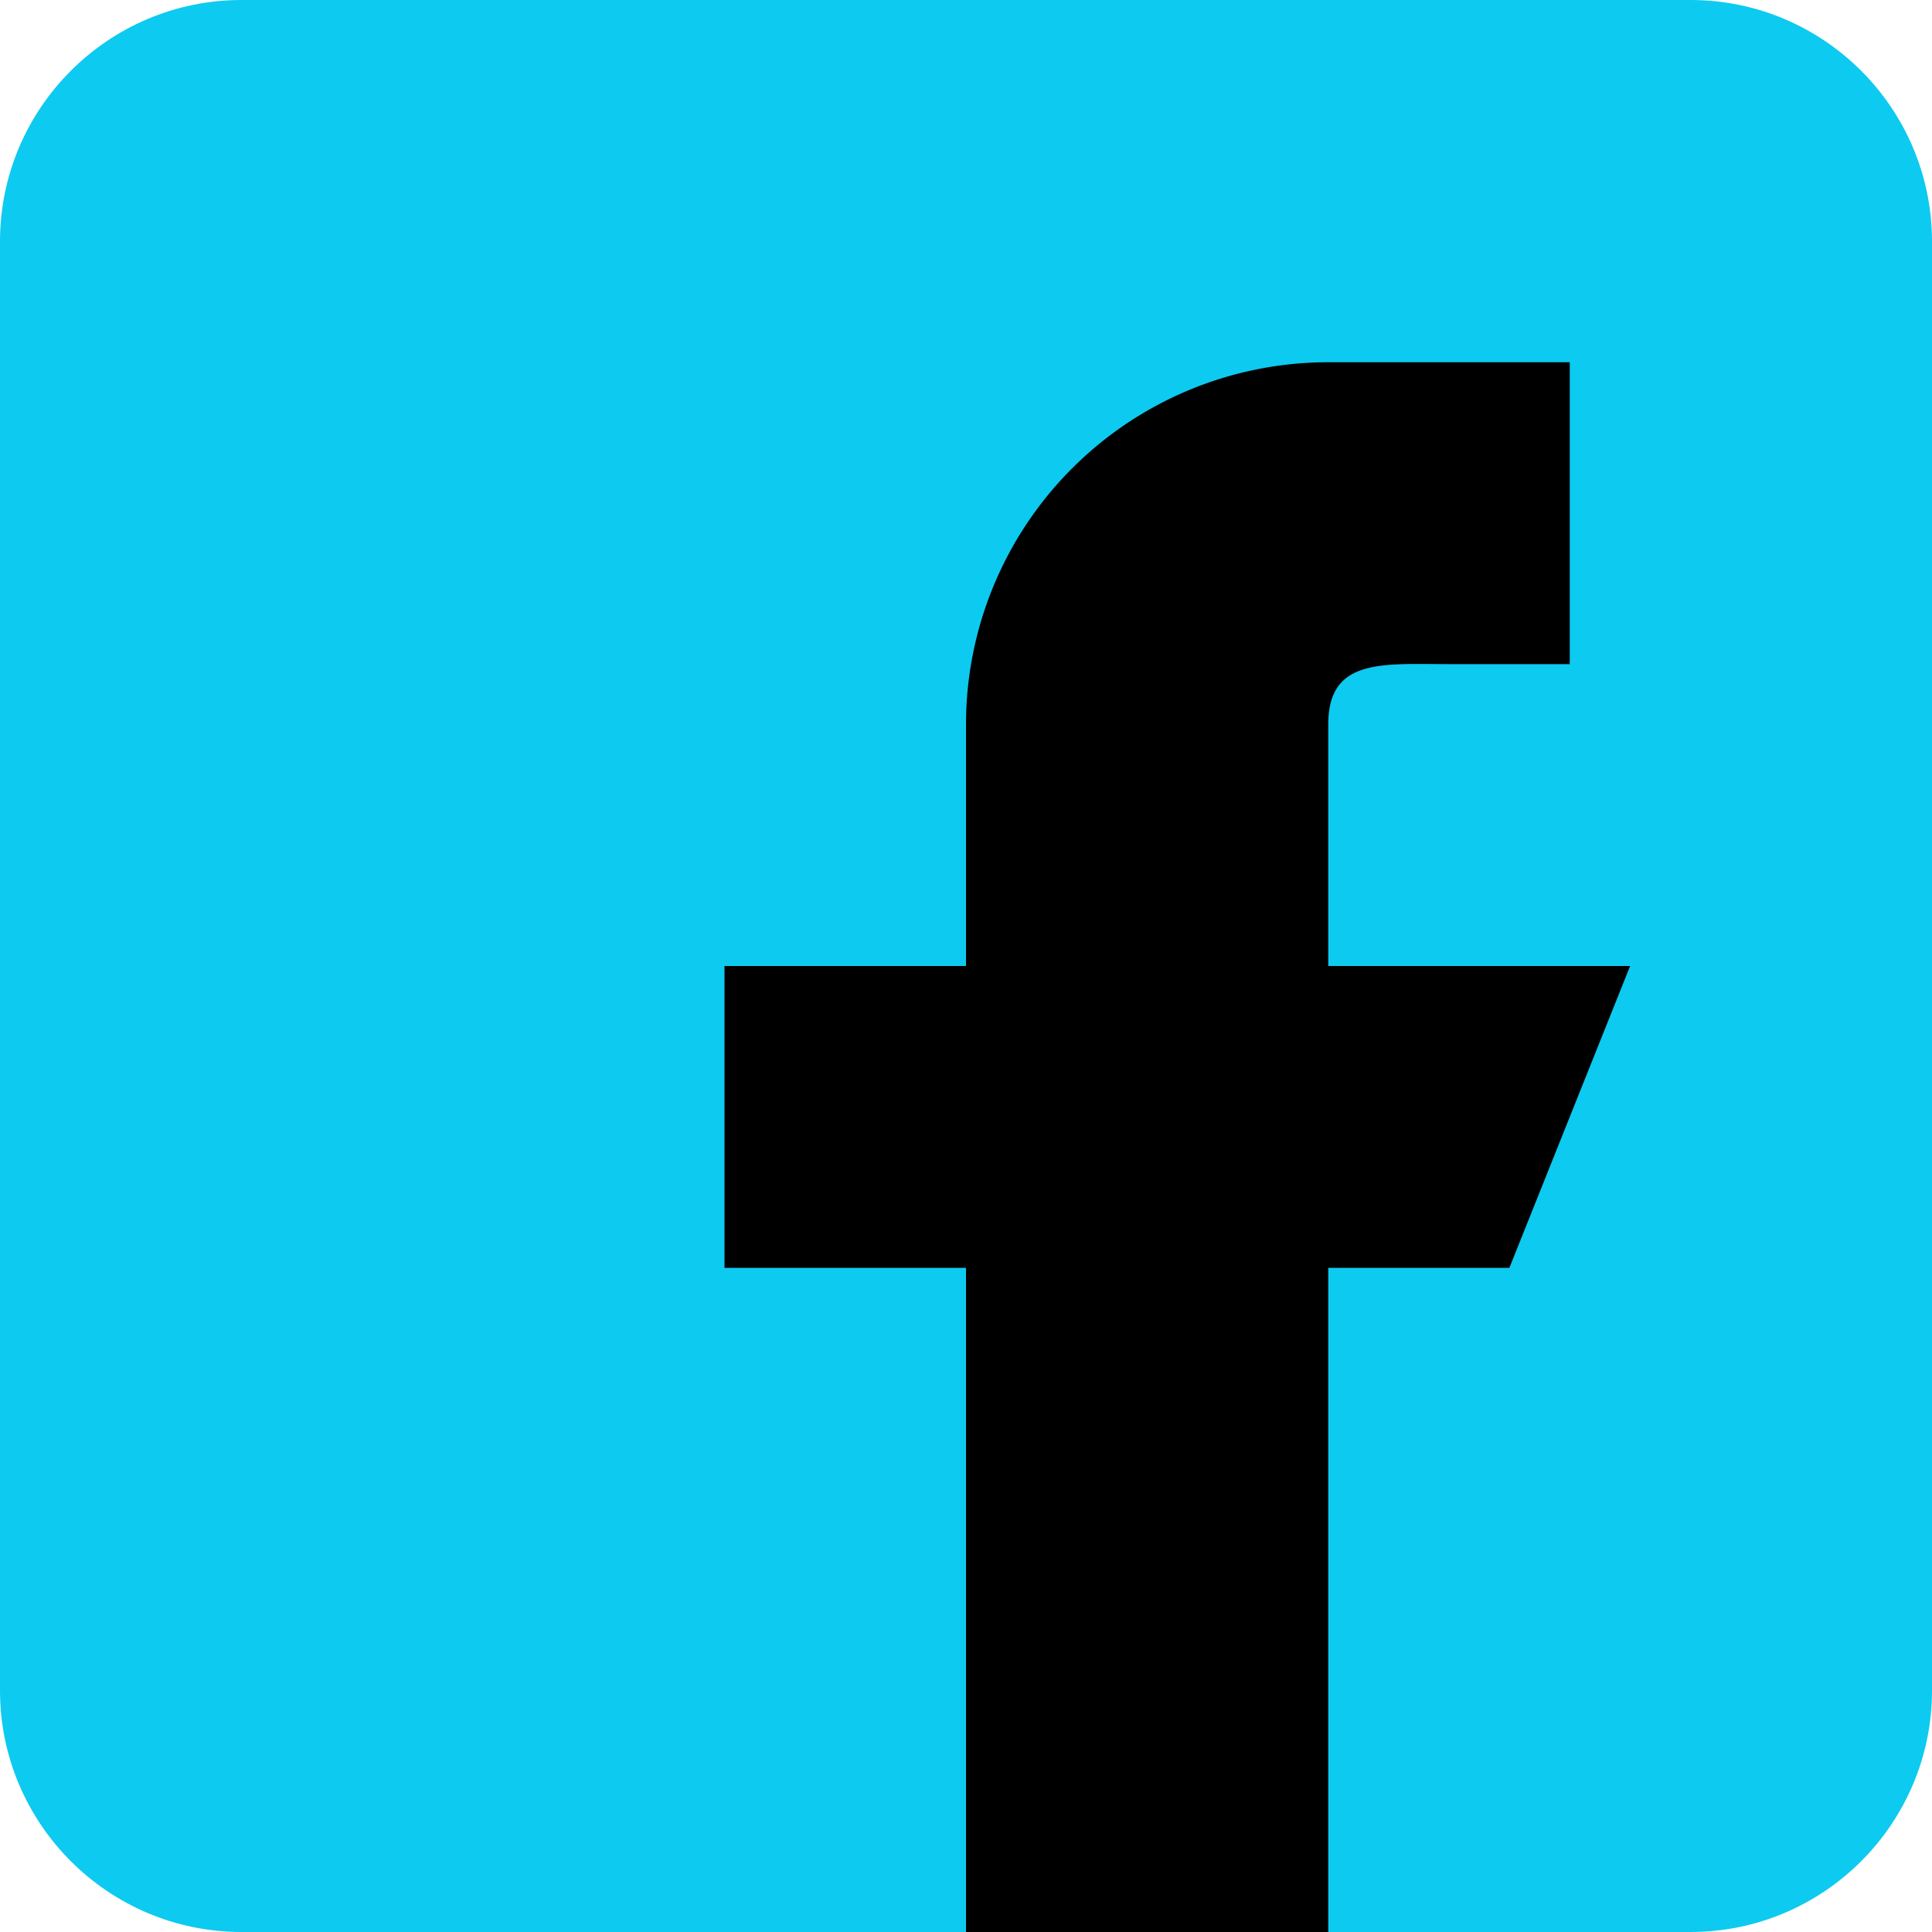 <?xml version="1.0" encoding="UTF-8"?>
<svg width="16" height="16" xmlns="http://www.w3.org/2000/svg" xmlns:svg="http://www.w3.org/2000/svg">
 <title>facebook</title>
 <g>
  <title>Layer 1</title>
  <path id="svg_1" fill="#0dcaf0" d="m14,0l-12,0c-1.103,0 -2,0.897 -2,2l0,12c0,1.103 0.897,2 2,2l12,0c1.103,0 2,-0.897 2,-2l0,-12c0,-1.103 -0.897,-2 -2,-2z"/>
  <path id="svg_2" fill="#000000" clip-rule="evenodd" fill-rule="evenodd" d="m13.5,8l-2.5,0l0,-2c0,-0.552 0.448,-0.5 1,-0.5l1,0l0,-2.5l-2,0a3,3 0 0 0 -3,3l0,2l-2,0l0,2.5l2,0l0,5.5l3,0l0,-5.5l1.5,0l1,-2.5z"/>
 </g>
</svg>